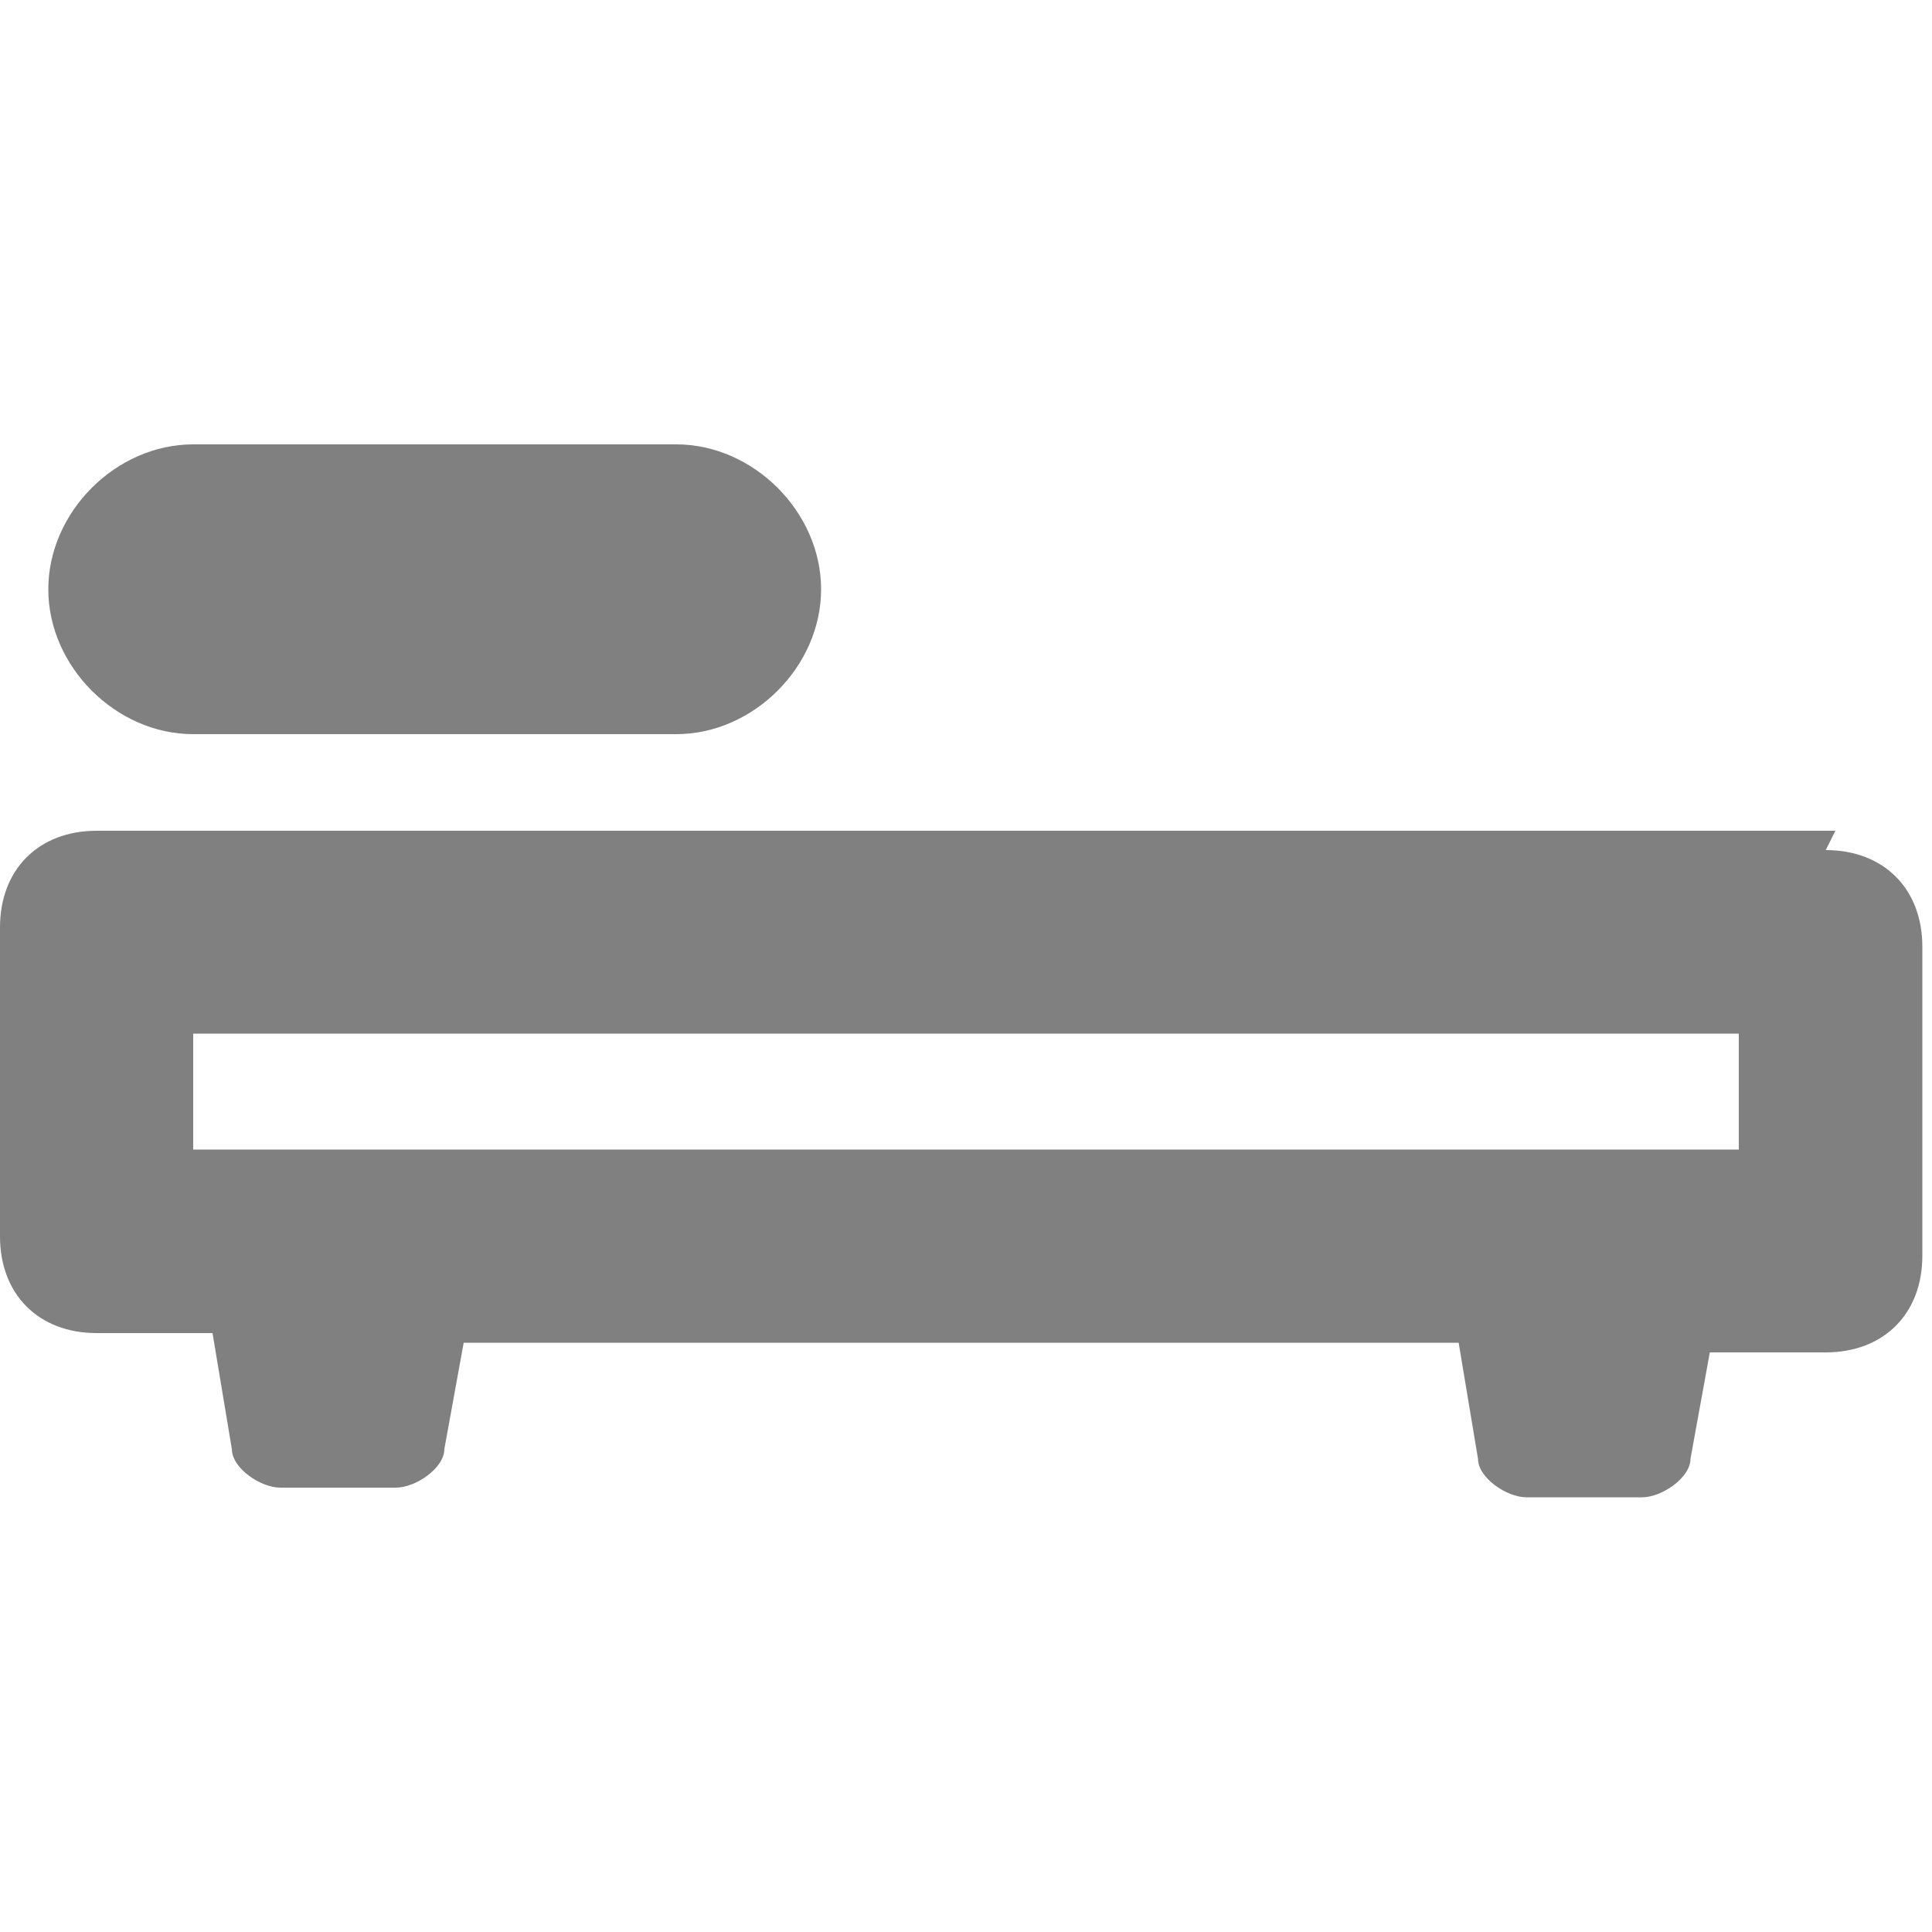 <?xml version="1.0" encoding="UTF-8"?>
<svg id="_レイヤー_2" xmlns="http://www.w3.org/2000/svg" version="1.1" viewBox="0 0 20 20">
  <!-- Generator: Adobe Illustrator 29.5.1, SVG Export Plug-In . SVG Version: 2.1.0 Build 141)  -->
  <defs>
    <style>
      .st0 {
        fill: gray;
      }
    </style>
  </defs>
  <path class="st0" d="M19,8.6H1c-.6,0-1,.4-1,1v3.2c0,.6.4,1,1,1h1.2l.2,1.2c0,.2.3.4.5.4h1.2c.2,0,.5-.2.5-.4l.2-1.1h10.3l.2,1.2c0,.2.3.4.5.4h1.2c.2,0,.5-.2.5-.4l.2-1.1h1.2c.6,0,1-.4,1-1v-3.2c0-.6-.4-1-1-1ZM18,11.9H2v-1.2h16v1.2Z"/>
  <path class="st0" d="M2,7.6h5c.8,0,1.5-.7,1.5-1.5s-.7-1.5-1.5-1.5H2c-.8,0-1.5.7-1.5,1.5s.7,1.5,1.5,1.5Z"/>
</svg>
